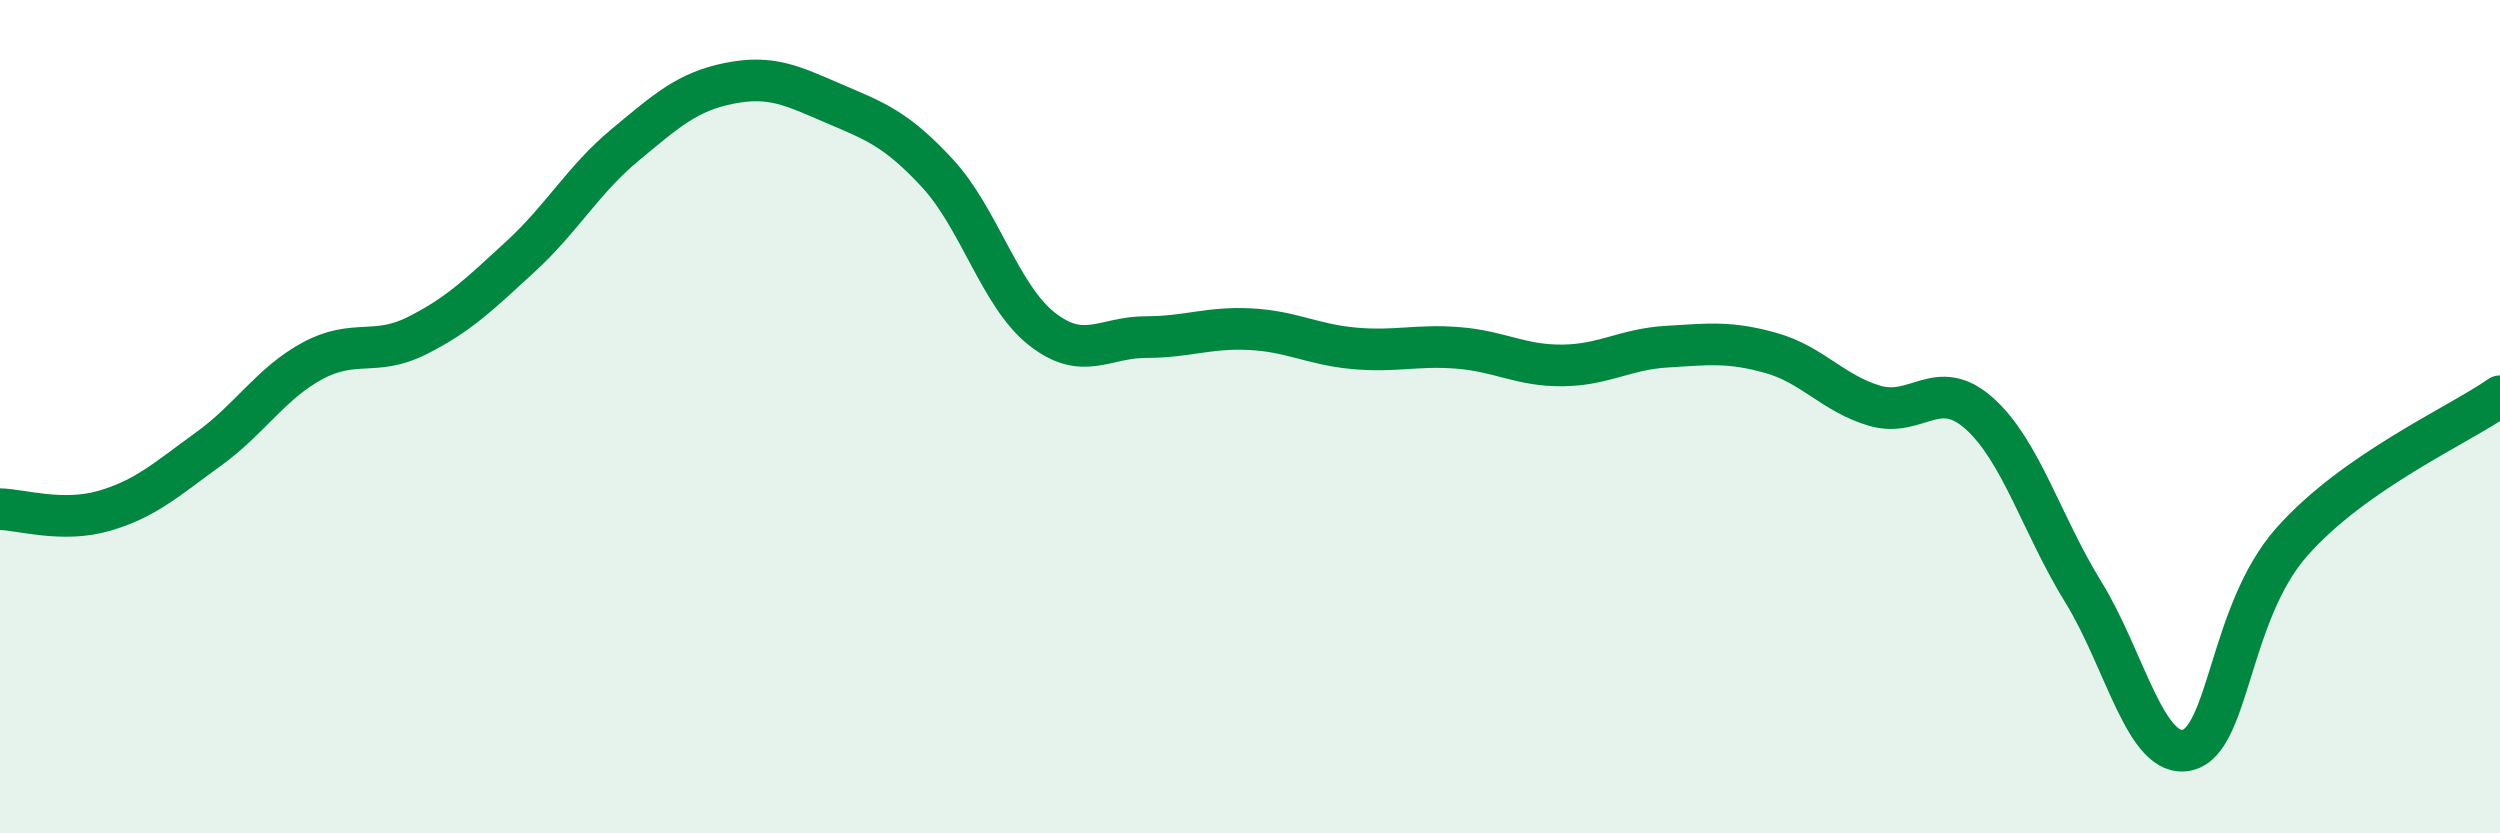 
    <svg width="60" height="20" viewBox="0 0 60 20" xmlns="http://www.w3.org/2000/svg">
      <path
        d="M 0,12.22 C 0.5,12.23 1.5,12.55 2.5,12.26 C 3.5,11.97 4,11.5 5,10.78 C 6,10.06 6.5,9.2 7.5,8.66 C 8.5,8.12 9,8.56 10,8.06 C 11,7.56 11.5,7.07 12.5,6.15 C 13.5,5.23 14,4.31 15,3.48 C 16,2.65 16.5,2.2 17.5,2 C 18.5,1.8 19,2.05 20,2.48 C 21,2.91 21.5,3.08 22.5,4.16 C 23.5,5.24 24,7.1 25,7.89 C 26,8.68 26.5,8.09 27.5,8.09 C 28.5,8.09 29,7.85 30,7.9 C 31,7.95 31.5,8.27 32.5,8.36 C 33.5,8.45 34,8.27 35,8.35 C 36,8.43 36.5,8.78 37.5,8.77 C 38.5,8.76 39,8.38 40,8.32 C 41,8.26 41.5,8.19 42.5,8.47 C 43.5,8.75 44,9.45 45,9.74 C 46,10.03 46.5,9.03 47.5,9.92 C 48.5,10.81 49,12.59 50,14.21 C 51,15.83 51.5,18.24 52.5,18 C 53.5,17.76 53.5,14.71 55,13.01 C 56.5,11.31 59,10.21 60,9.51L60 20L0 20Z"
        fill="#008740"
        opacity="0.1"
        stroke-linecap="round"
        stroke-linejoin="round"
      />
      <path
        d="M 0,12.22 C 0.5,12.23 1.5,12.55 2.5,12.26 C 3.5,11.97 4,11.5 5,10.78 C 6,10.06 6.5,9.2 7.5,8.66 C 8.5,8.12 9,8.56 10,8.06 C 11,7.56 11.5,7.07 12.5,6.15 C 13.5,5.23 14,4.31 15,3.48 C 16,2.65 16.5,2.2 17.5,2 C 18.5,1.8 19,2.05 20,2.48 C 21,2.91 21.5,3.08 22.5,4.16 C 23.5,5.24 24,7.1 25,7.89 C 26,8.68 26.5,8.09 27.5,8.09 C 28.5,8.09 29,7.85 30,7.9 C 31,7.95 31.5,8.27 32.5,8.36 C 33.5,8.45 34,8.27 35,8.35 C 36,8.43 36.5,8.78 37.5,8.77 C 38.5,8.76 39,8.38 40,8.32 C 41,8.26 41.5,8.19 42.5,8.47 C 43.5,8.75 44,9.45 45,9.74 C 46,10.03 46.5,9.03 47.5,9.92 C 48.5,10.81 49,12.59 50,14.21 C 51,15.83 51.5,18.24 52.5,18 C 53.5,17.76 53.5,14.71 55,13.01 C 56.5,11.31 59,10.21 60,9.51"
        stroke="#008740"
        stroke-width="1"
        fill="none"
        stroke-linecap="round"
        stroke-linejoin="round"
      />
    </svg>
  
